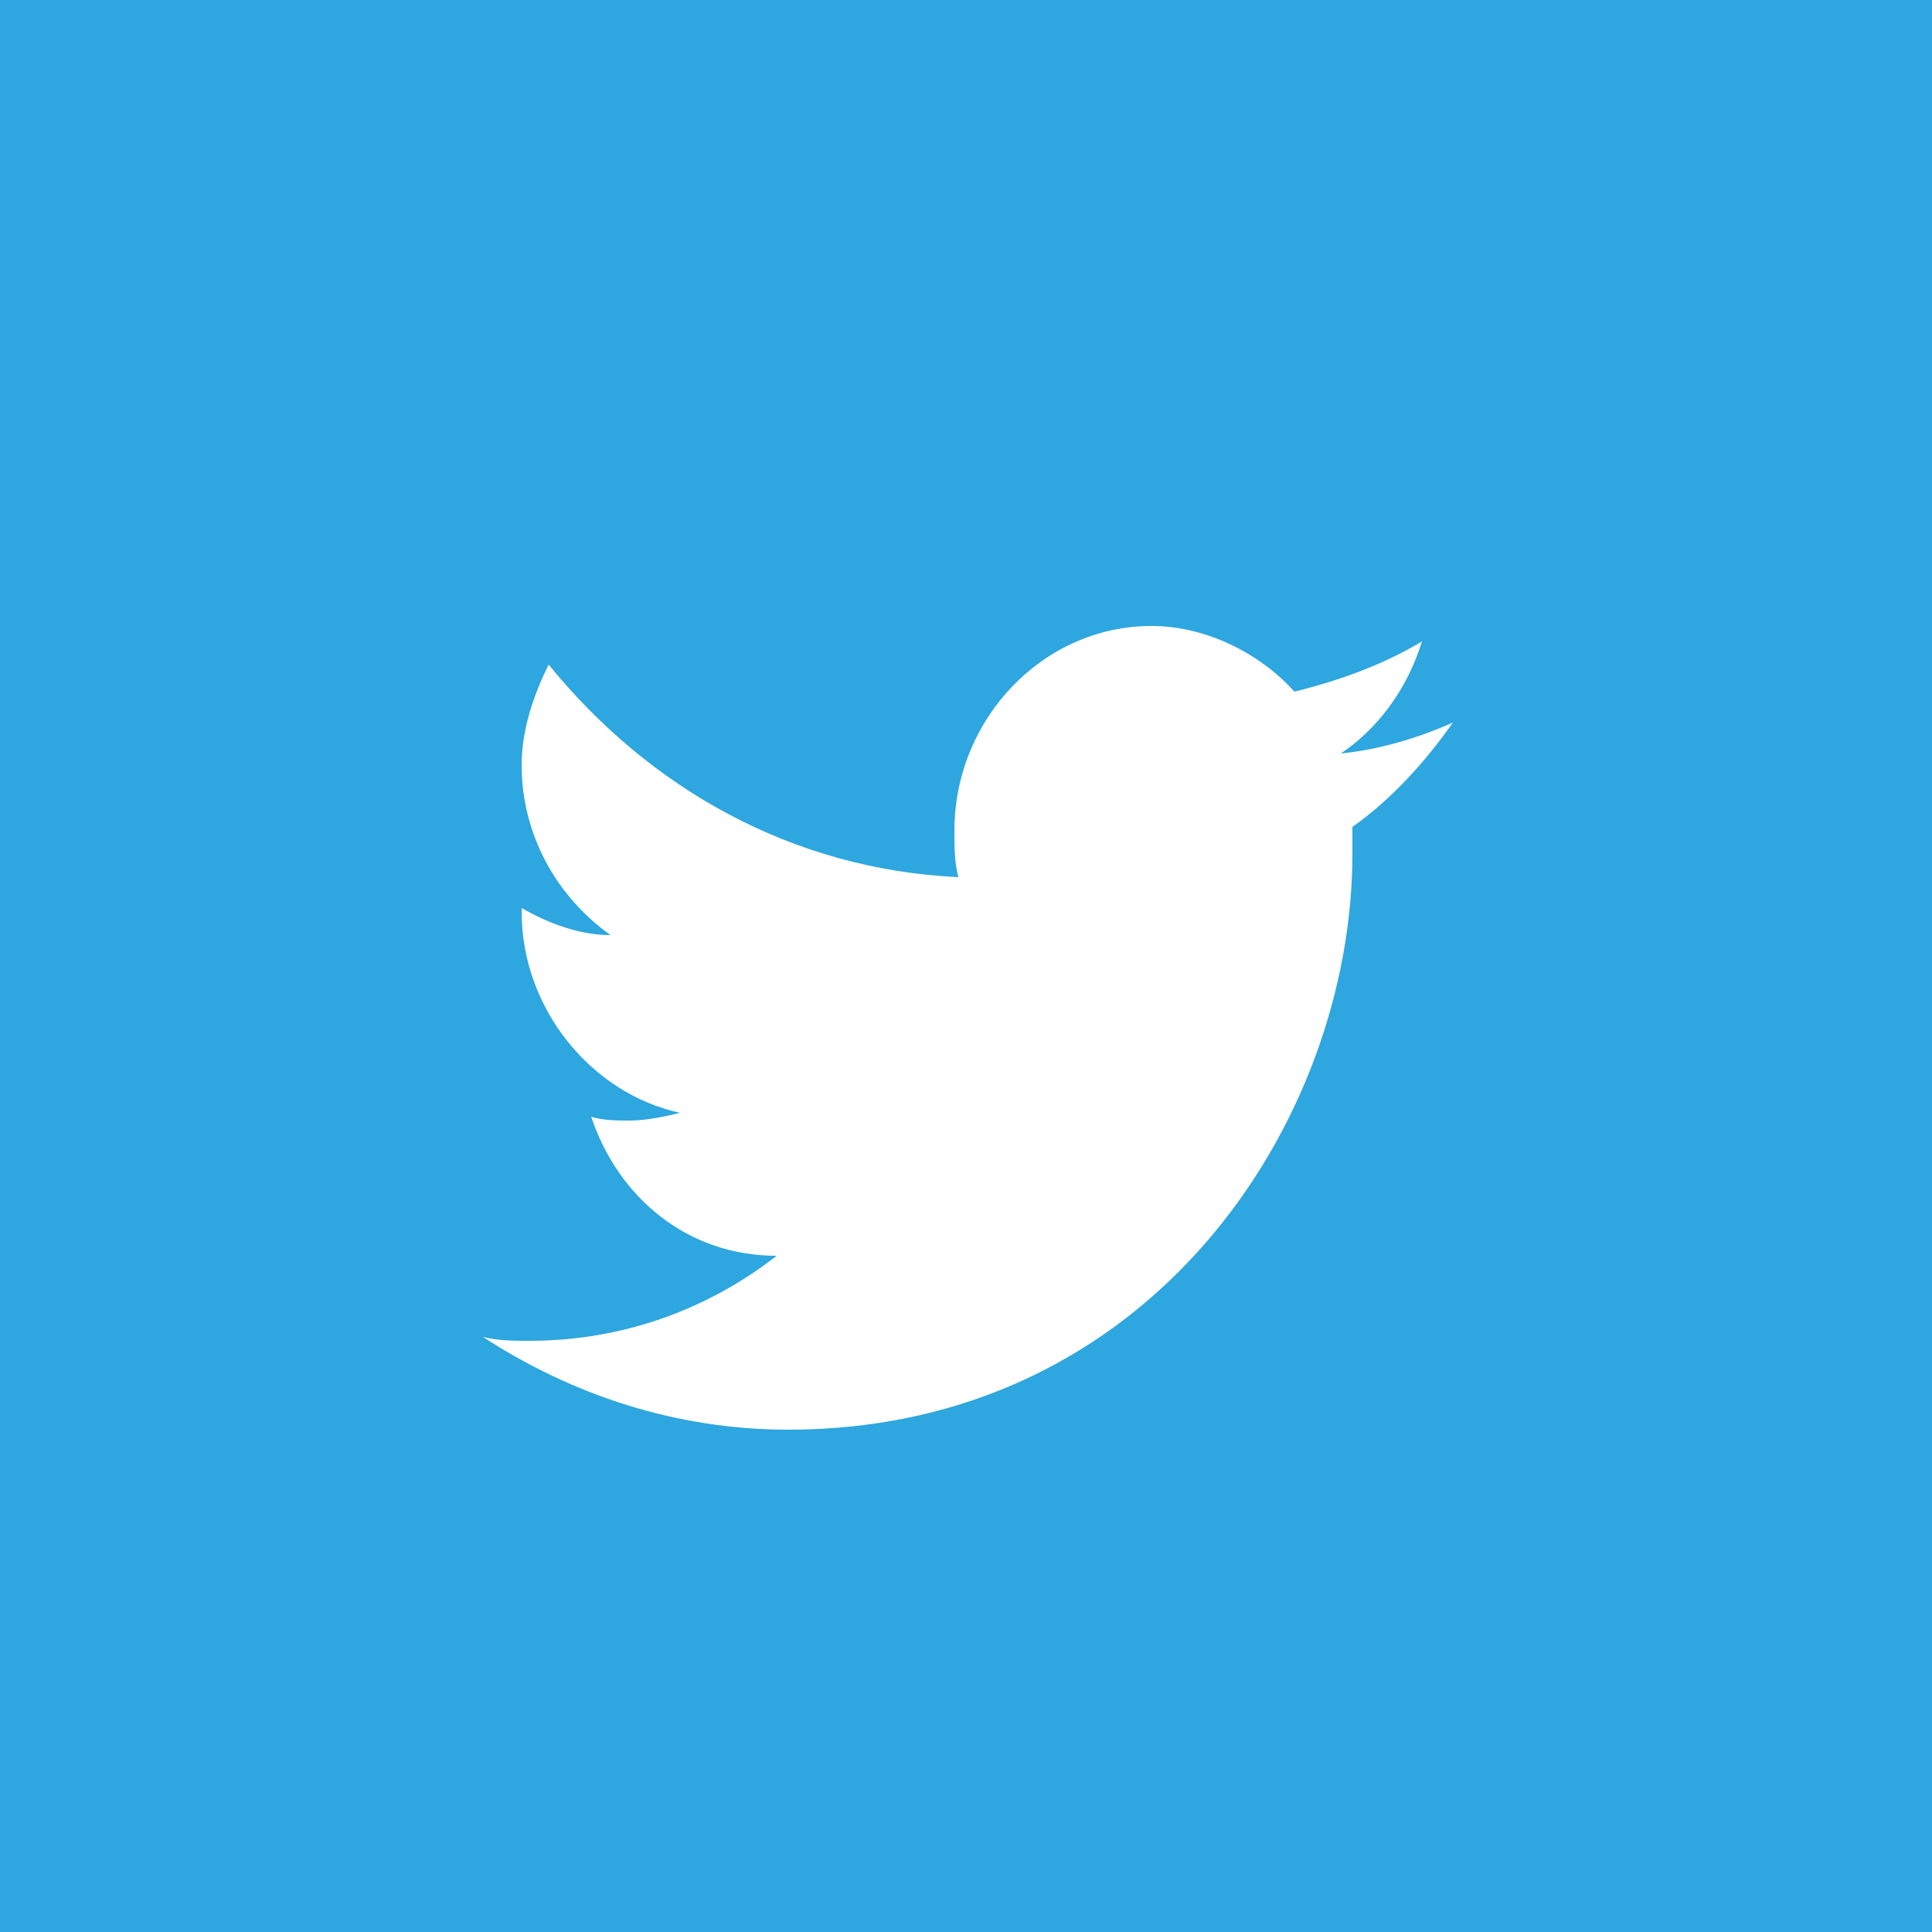 <?xml version="1.0" encoding="utf-8"?>
<!-- Generator: Adobe Illustrator 22.1.0, SVG Export Plug-In . SVG Version: 6.00 Build 0)  -->
<svg version="1.1" id="Layer_1" xmlns="http://www.w3.org/2000/svg" xmlns:xlink="http://www.w3.org/1999/xlink" x="0px" y="0px"
	 viewBox="0 0 50 50" style="enable-background:new 0 0 50 50;" xml:space="preserve">
<style type="text/css">
	.st0{fill:#2EA6DF;}
	.st1{fill:#FFFFFF;}
</style>
<rect class="st0" width="50" height="50"/>
<path id="Twitter_8_" class="st1" d="M36.8,16.6c-1,0.6-2.1,1-3.3,1.3c-0.9-1-2.3-1.7-3.7-1.7c-2.8,0-5.1,2.4-5.1,5.3
	c0,0.4,0,0.8,0.1,1.2c-4.3-0.2-8-2.3-10.6-5.5c-0.4,0.8-0.7,1.7-0.7,2.6c0,1.8,0.9,3.4,2.3,4.4c-0.8,0-1.6-0.3-2.3-0.7v0.1
	c0,2.5,1.8,4.7,4.1,5.2c-0.4,0.1-0.9,0.2-1.3,0.2c-0.3,0-0.7,0-1-0.1c0.7,2.1,2.5,3.6,4.8,3.6c-1.8,1.4-4,2.2-6.4,2.2
	c-0.4,0-0.8,0-1.2-0.1c2.3,1.5,5,2.4,7.9,2.4c9.4,0,14.6-8,14.6-14.9c0-0.2,0-0.5,0-0.7c1-0.7,1.9-1.7,2.6-2.7
	c-0.9,0.4-1.9,0.7-2.9,0.8C35.6,18.9,36.4,17.9,36.8,16.6z"/>
</svg>
